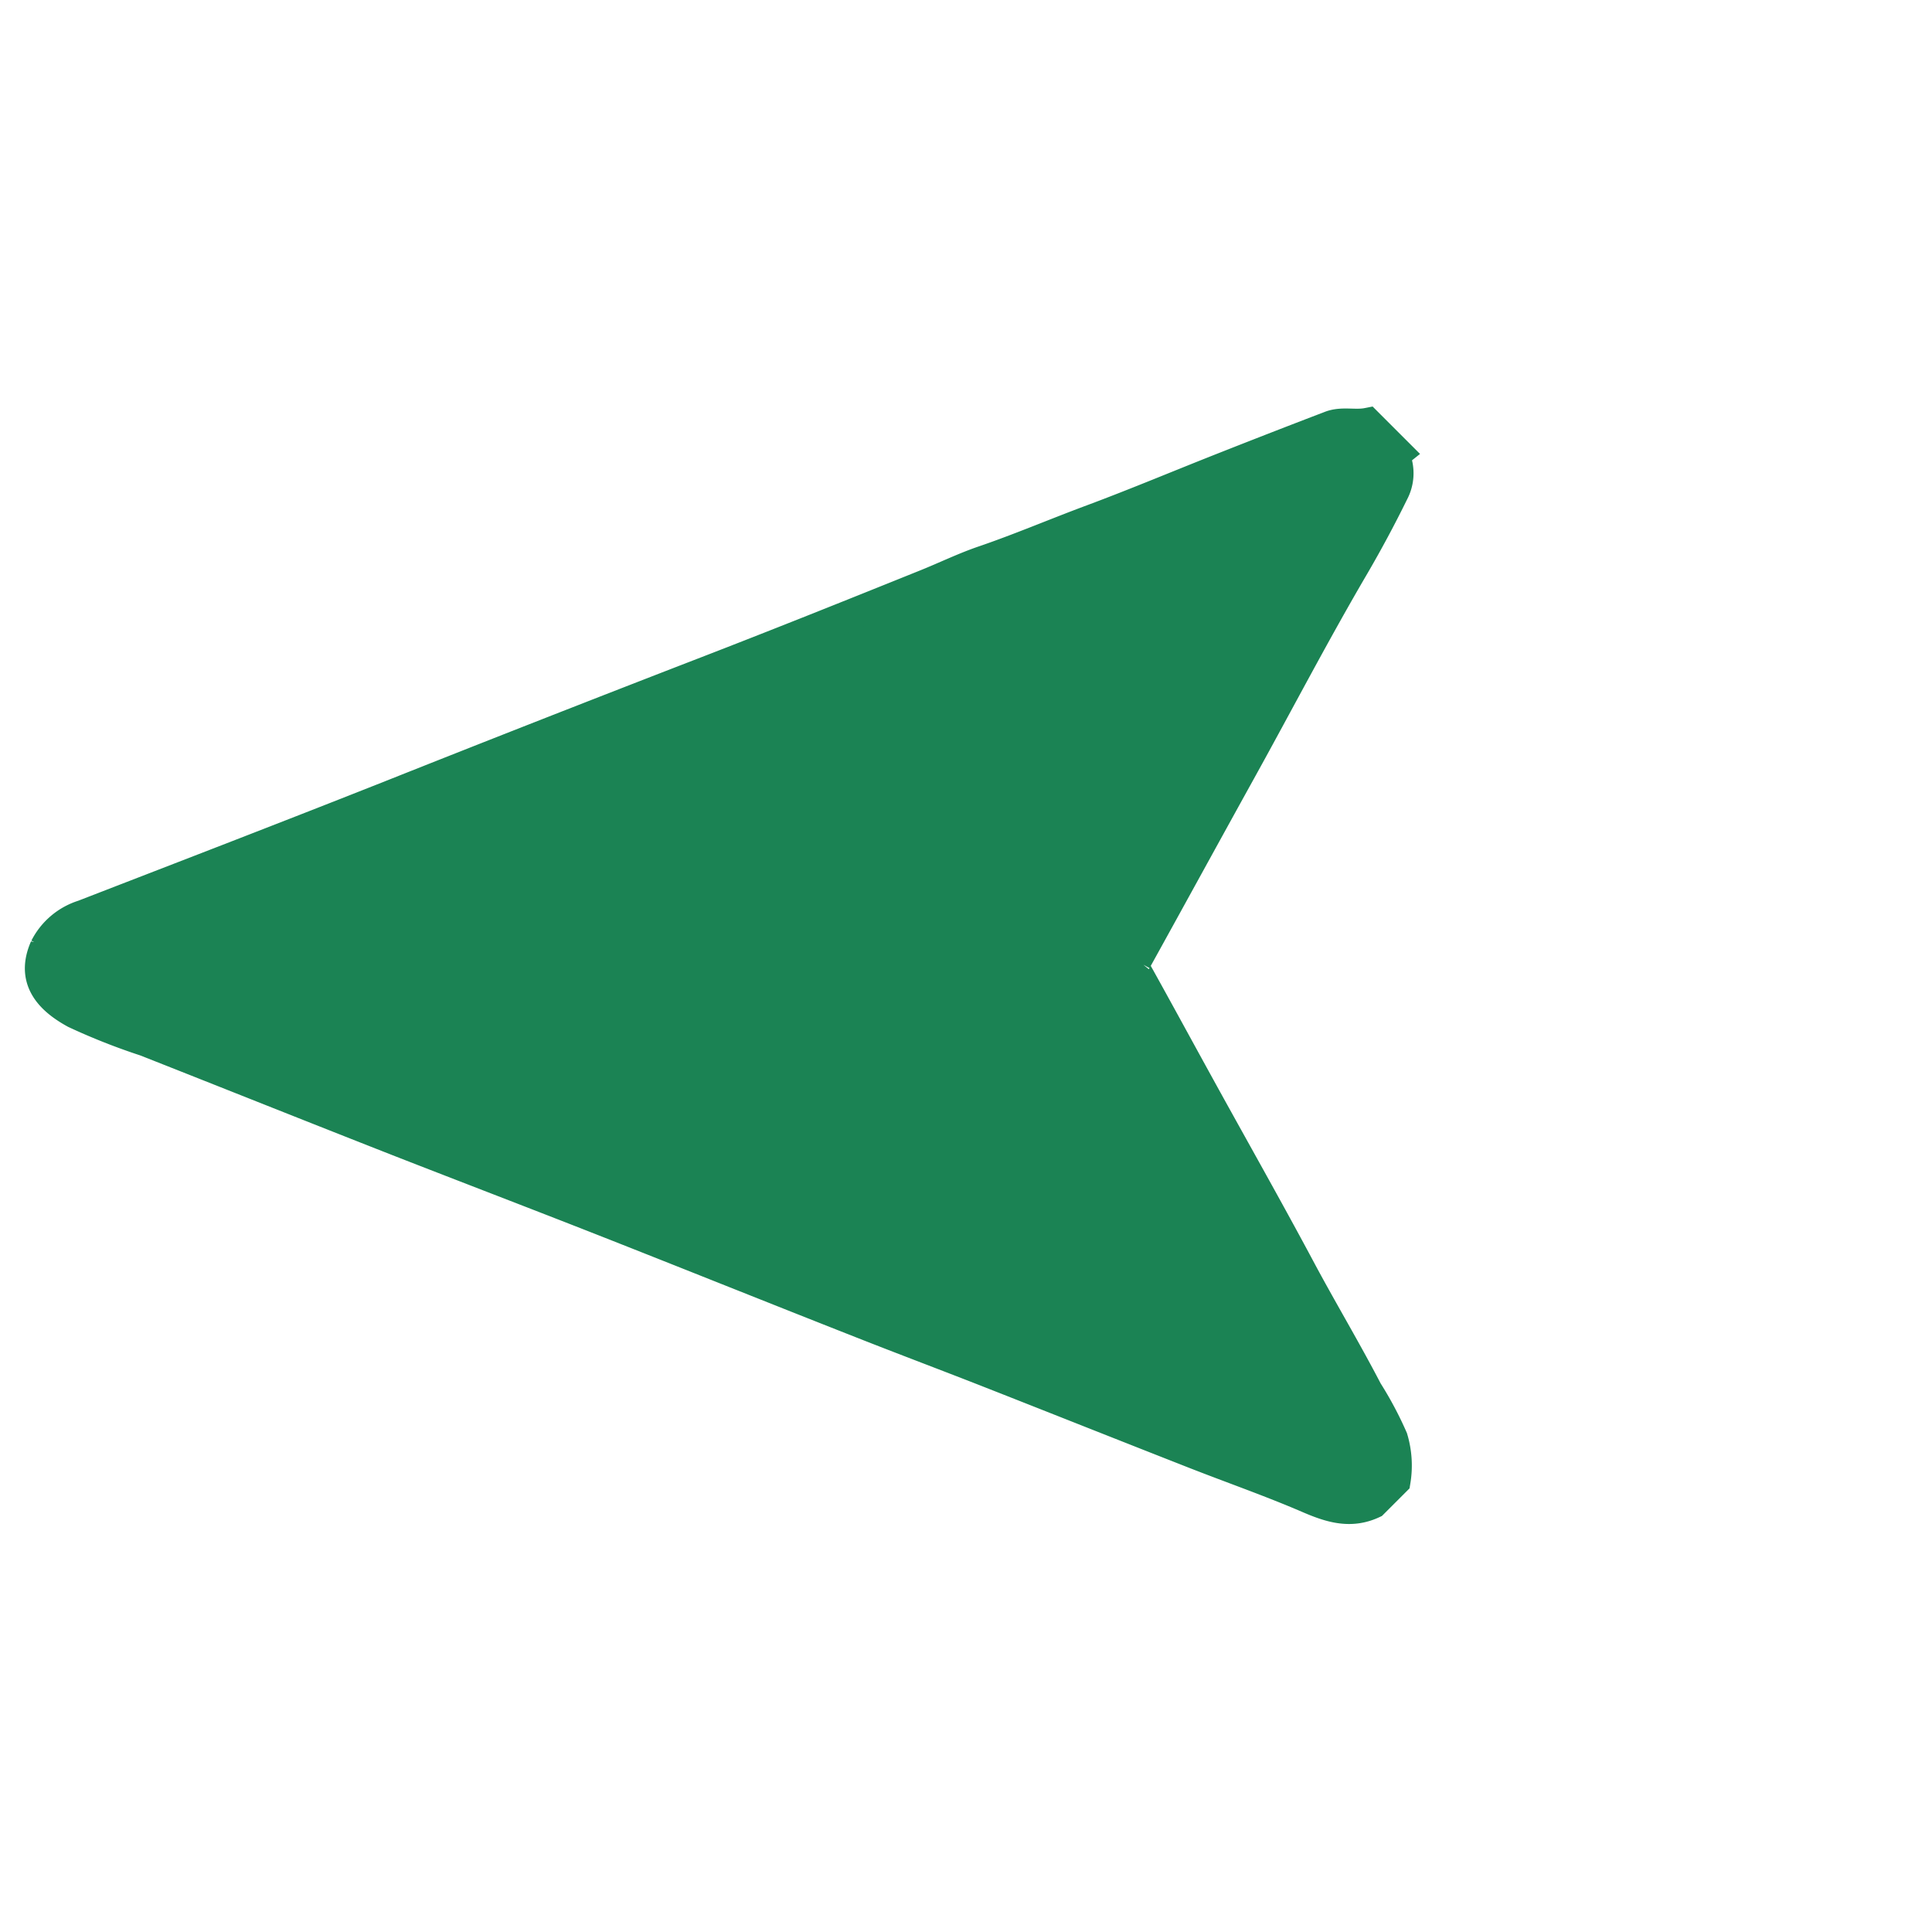 <svg xmlns="http://www.w3.org/2000/svg" width="125.953" height="125.953" viewBox="0 0 125.953 125.953">
  <path id="Path_40776" data-name="Path 40776" d="M0,37.523c.56-1.55,1.83-2.18,3.27-2.75,2.46-.98,4.86-2.14,7.29-3.2,4.33-1.89,8.67-3.76,13.01-5.65,2.78-1.21,5.55-2.47,8.34-3.68,5.56-2.42,11.14-4.8,16.7-7.22,4.36-1.9,8.7-3.84,13.06-5.75,5.41-2.36,10.82-4.68,16.23-7.03A40.86,40.86,0,0,1,82.42.283c1.94-.57,3.62-.4,4.41,1.64a4.209,4.209,0,0,1-.27,3.25c-2.91,6.59-5.84,13.18-8.7,19.8q-4.305,9.99-8.71,19.95c-2.1,4.74-4.14,9.51-6.17,14.28-.55,1.28-1.01,2.63-1.62,3.86-1.1,2.25-2.03,4.57-3.07,6.84-1.29,2.82-2.46,5.7-3.7,8.55q-1.47,3.39-2.98,6.77c-.34.75-1.12,1.16-1.57,1.84H47.32c.02-.18-.02-.27-.23-.36a2.673,2.673,0,0,1-1.44-1.65q-.87-2.55-1.56-5.16c-1.29-4.95-2.83-9.82-4.24-14.73-1.3-4.52-2.62-9.03-3.92-13.55a.608.608,0,0,0-.49-.48c-2.74-.78-5.47-1.59-8.2-2.38-4.34-1.26-8.69-2.46-13.01-3.77-2.92-.89-5.89-1.63-8.8-2.55a22.975,22.975,0,0,1-3.34-1.02A6.171,6.171,0,0,1,0,39.573v-2.04Z" transform="translate(62.976 124.533) rotate(-135)" fill="#1B8354" stroke="#1B8354" stroke-width="2"/>
</svg>
